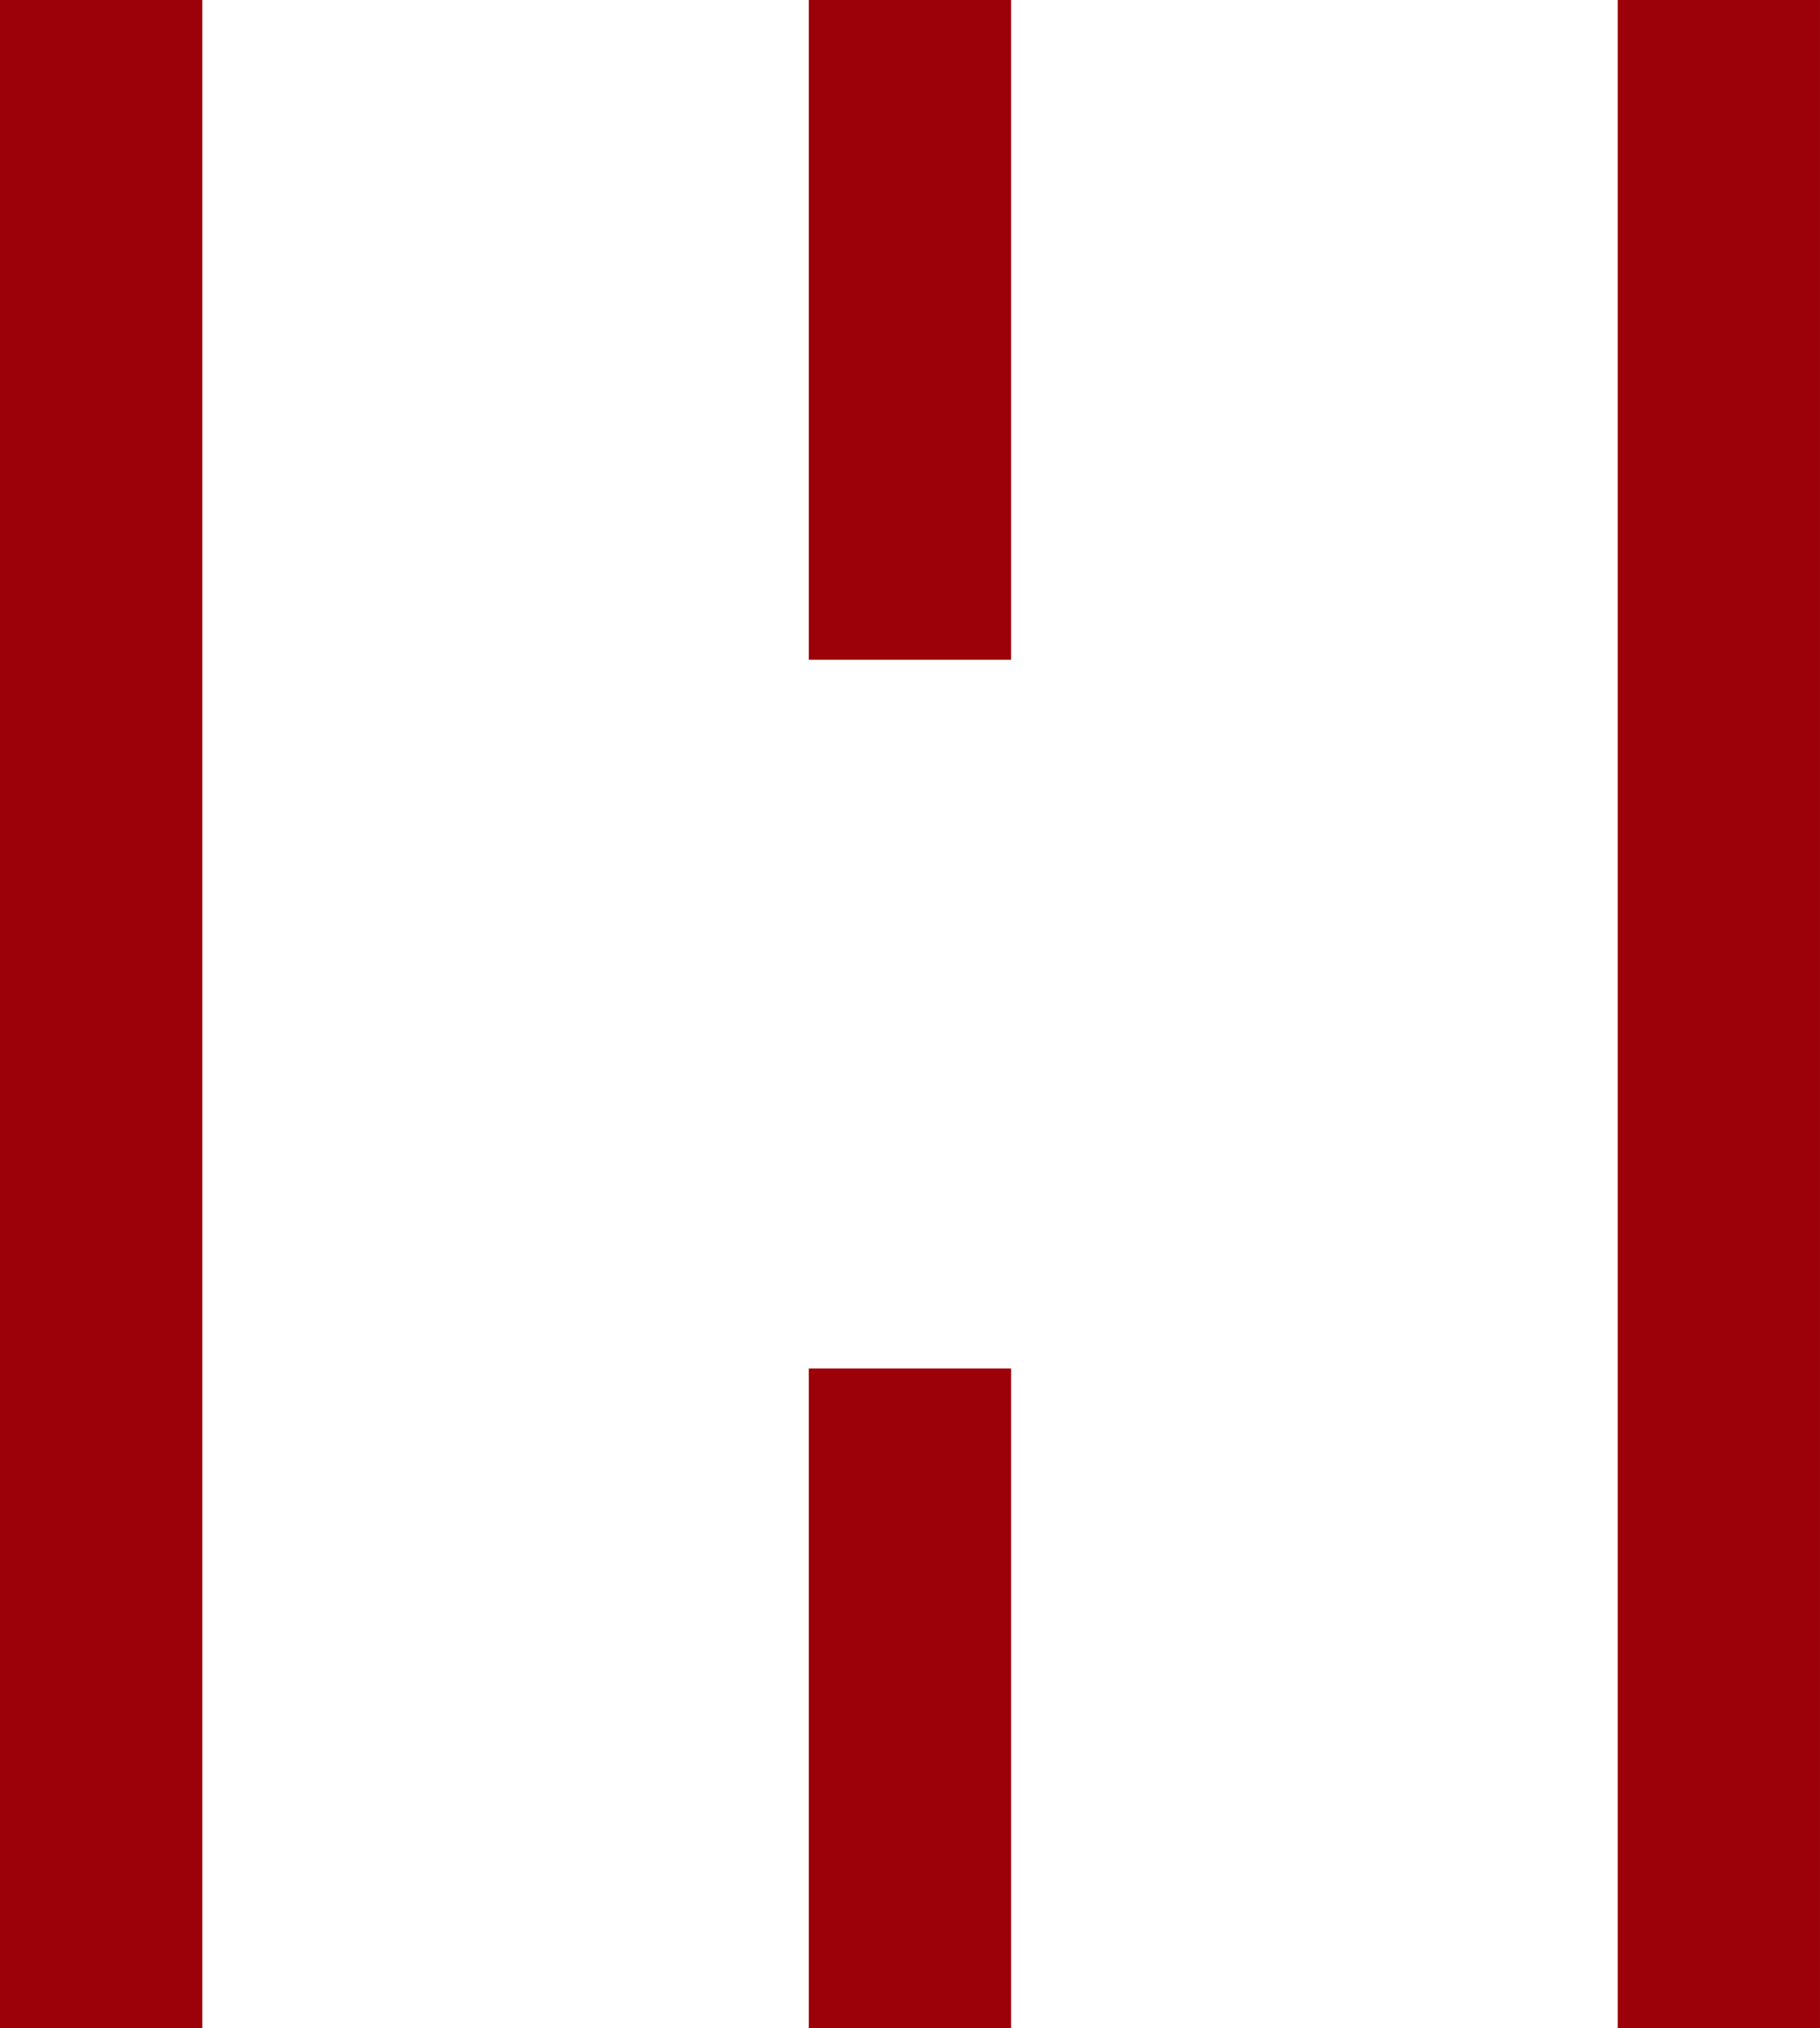 <?xml version="1.0" encoding="UTF-8"?> <svg xmlns="http://www.w3.org/2000/svg" width="97.594" height="108.738" viewBox="0 0 97.594 108.738"><g id="Group_4" data-name="Group 4" transform="translate(-927.45 -770.136)"><rect id="Rectangle_16" data-name="Rectangle 16" width="10.844" height="108.738" transform="translate(1014.199 770.136)" fill="#9c0008"></rect><rect id="Rectangle_17" data-name="Rectangle 17" width="10.846" height="108.738" transform="translate(927.45 770.136)" fill="#9c0008"></rect><rect id="Rectangle_18" data-name="Rectangle 18" width="10.844" height="35.371" transform="translate(970.822 770.136)" fill="#9c0008"></rect><rect id="Rectangle_19" data-name="Rectangle 19" width="10.844" height="35.374" transform="translate(970.822 843.5)" fill="#9c0008"></rect></g></svg> 